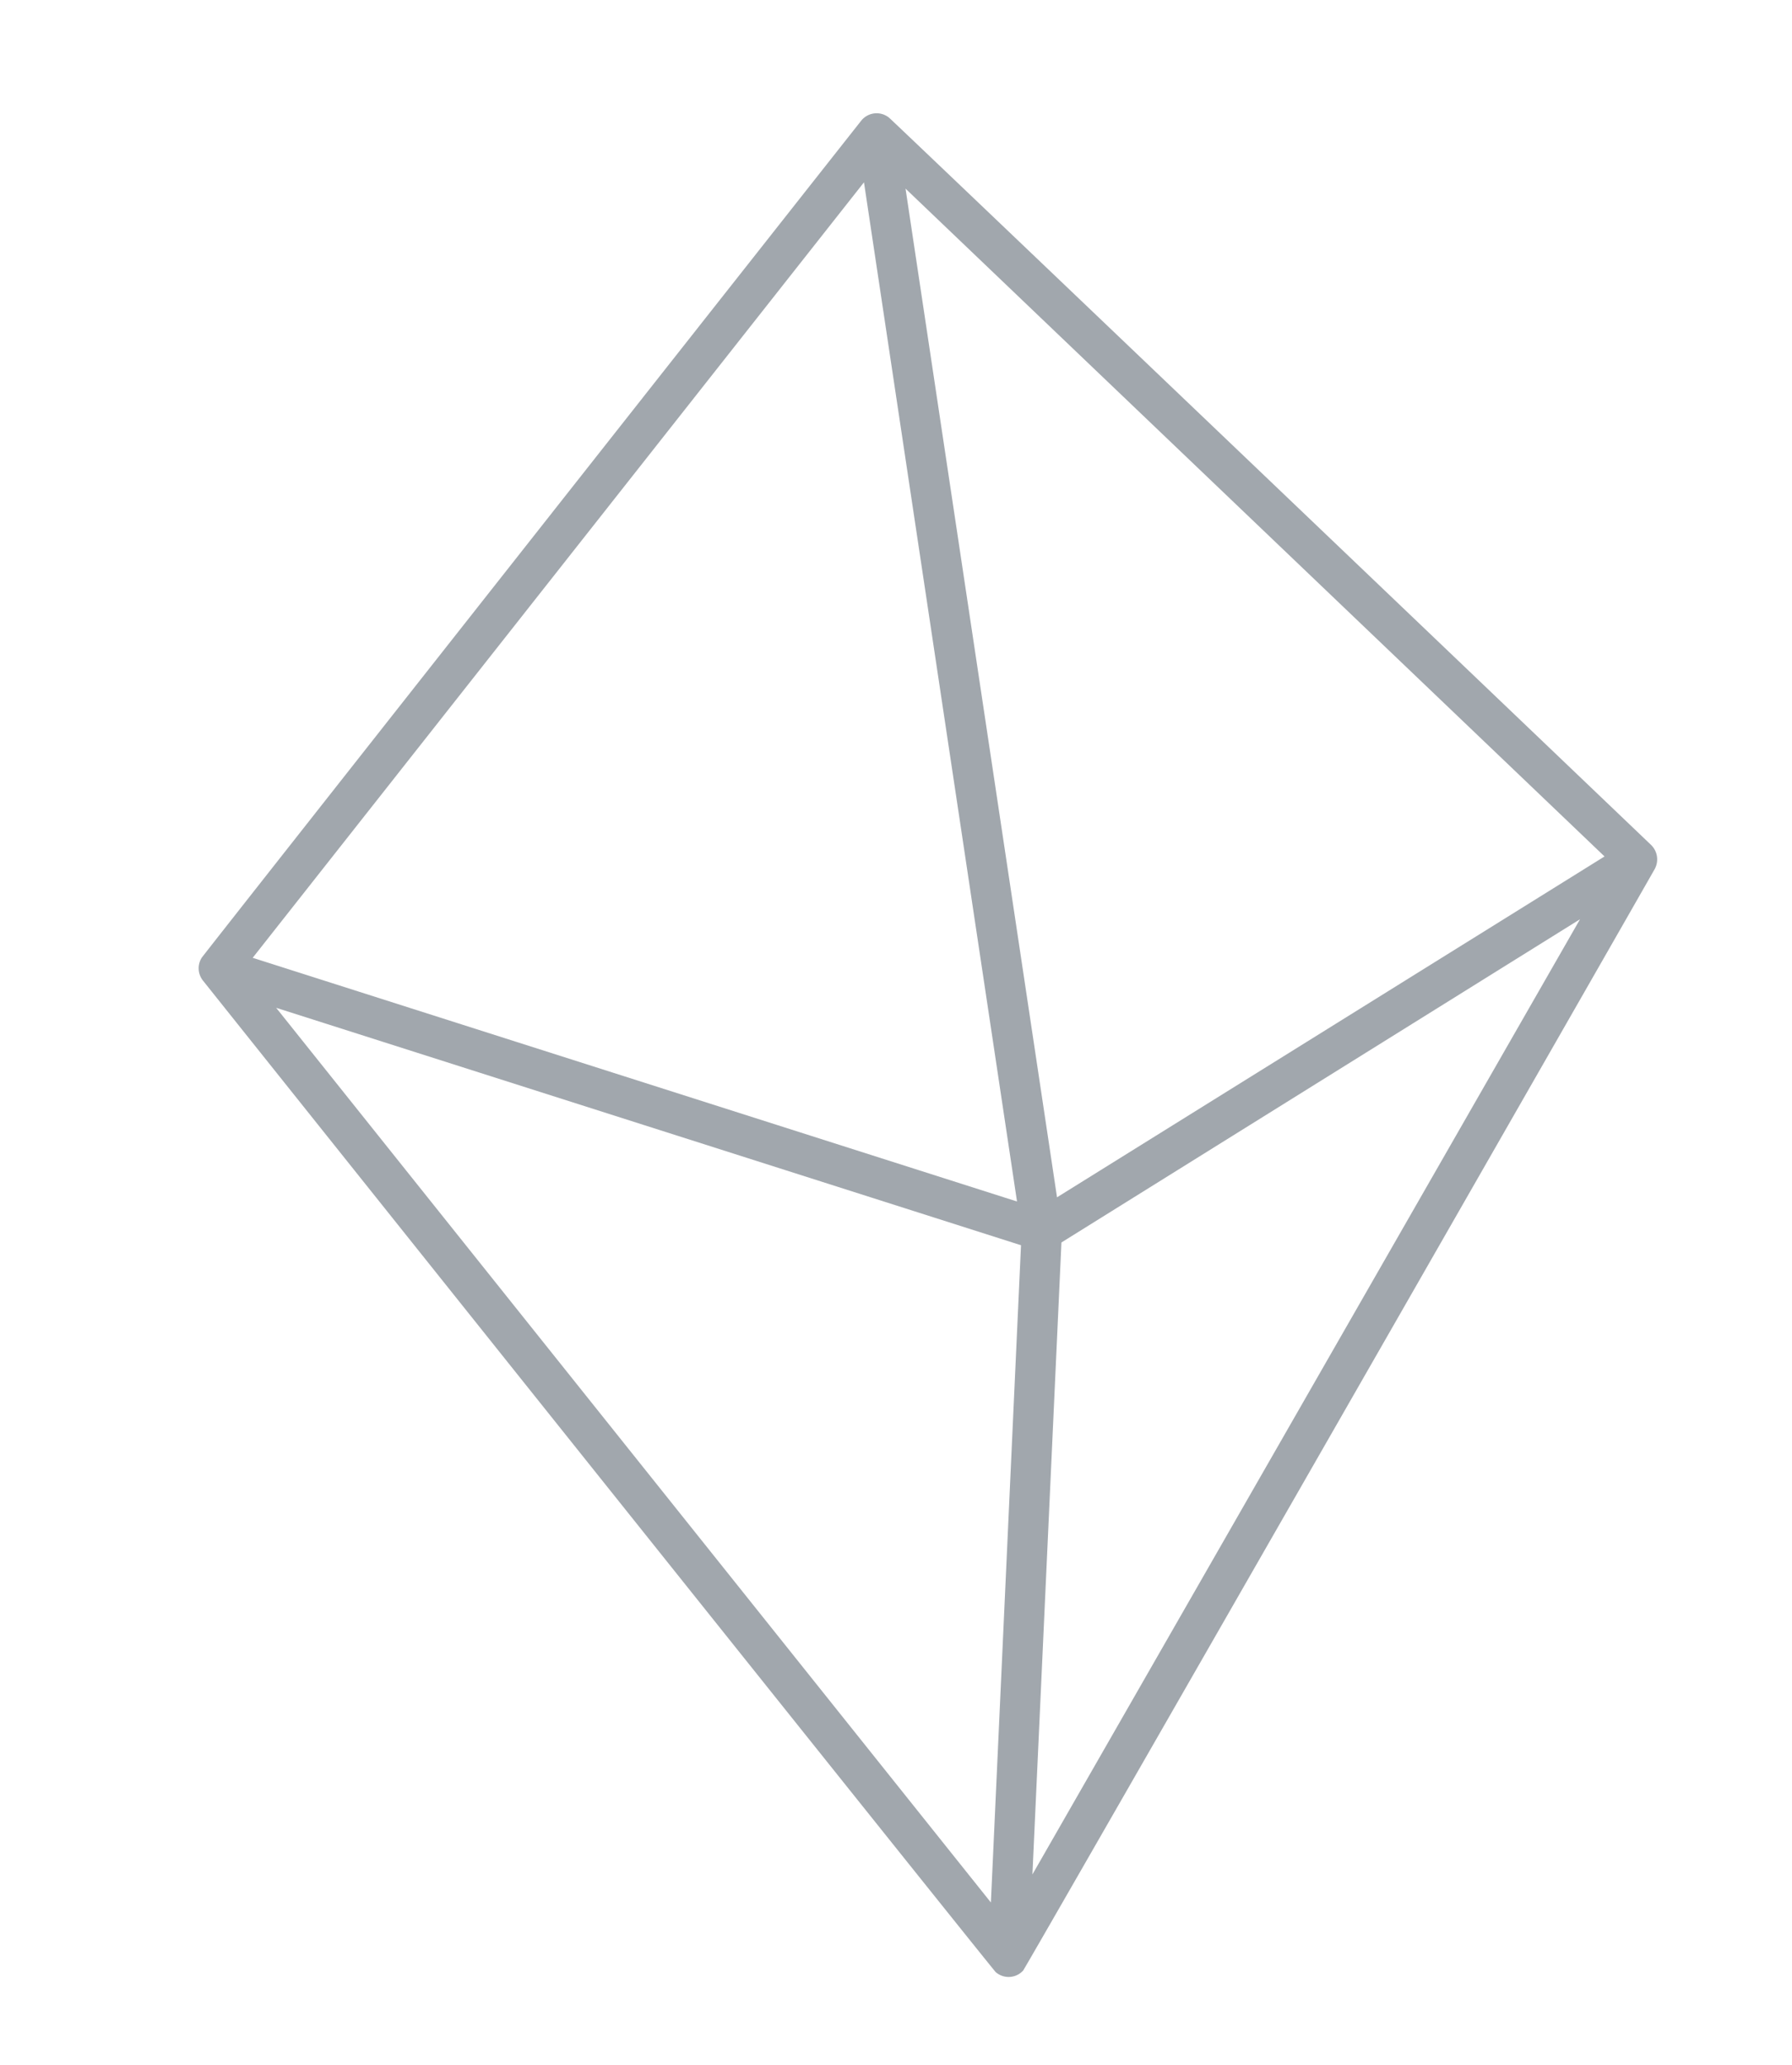 <svg xmlns="http://www.w3.org/2000/svg" width="39.552" height="45.547" viewBox="0 0 39.552 45.547">
  <path id="Path_1422" data-name="Path 1422" d="M27.8,30.272c.042-.074,11.1-20.306,11.139-20.4a.436.436,0,0,0-.208-.568C38.661,9.272,17.191.041,17.113.019a.437.437,0,0,0-.47.148C16.595.228.08,22.66.044,22.739a.434.434,0,0,0,.2.58l.009,0c.089.043,26.983,7.153,27.062,7.168A.444.444,0,0,0,27.8,30.272Zm-11.837-10.3,9.849,9.208L2.335,22.963Zm11.327,9.372L16.9,19.62l20.621-8.99ZM37.418,9.708,16.582,18.791l.823-17.684ZM15.673,19.126,1.5,22.238,16.474,1.893Z" transform="matrix(0.259, -0.966, 0.966, 0.259, 0, 37.653)" fill="#a1a7ad"/>
</svg>
